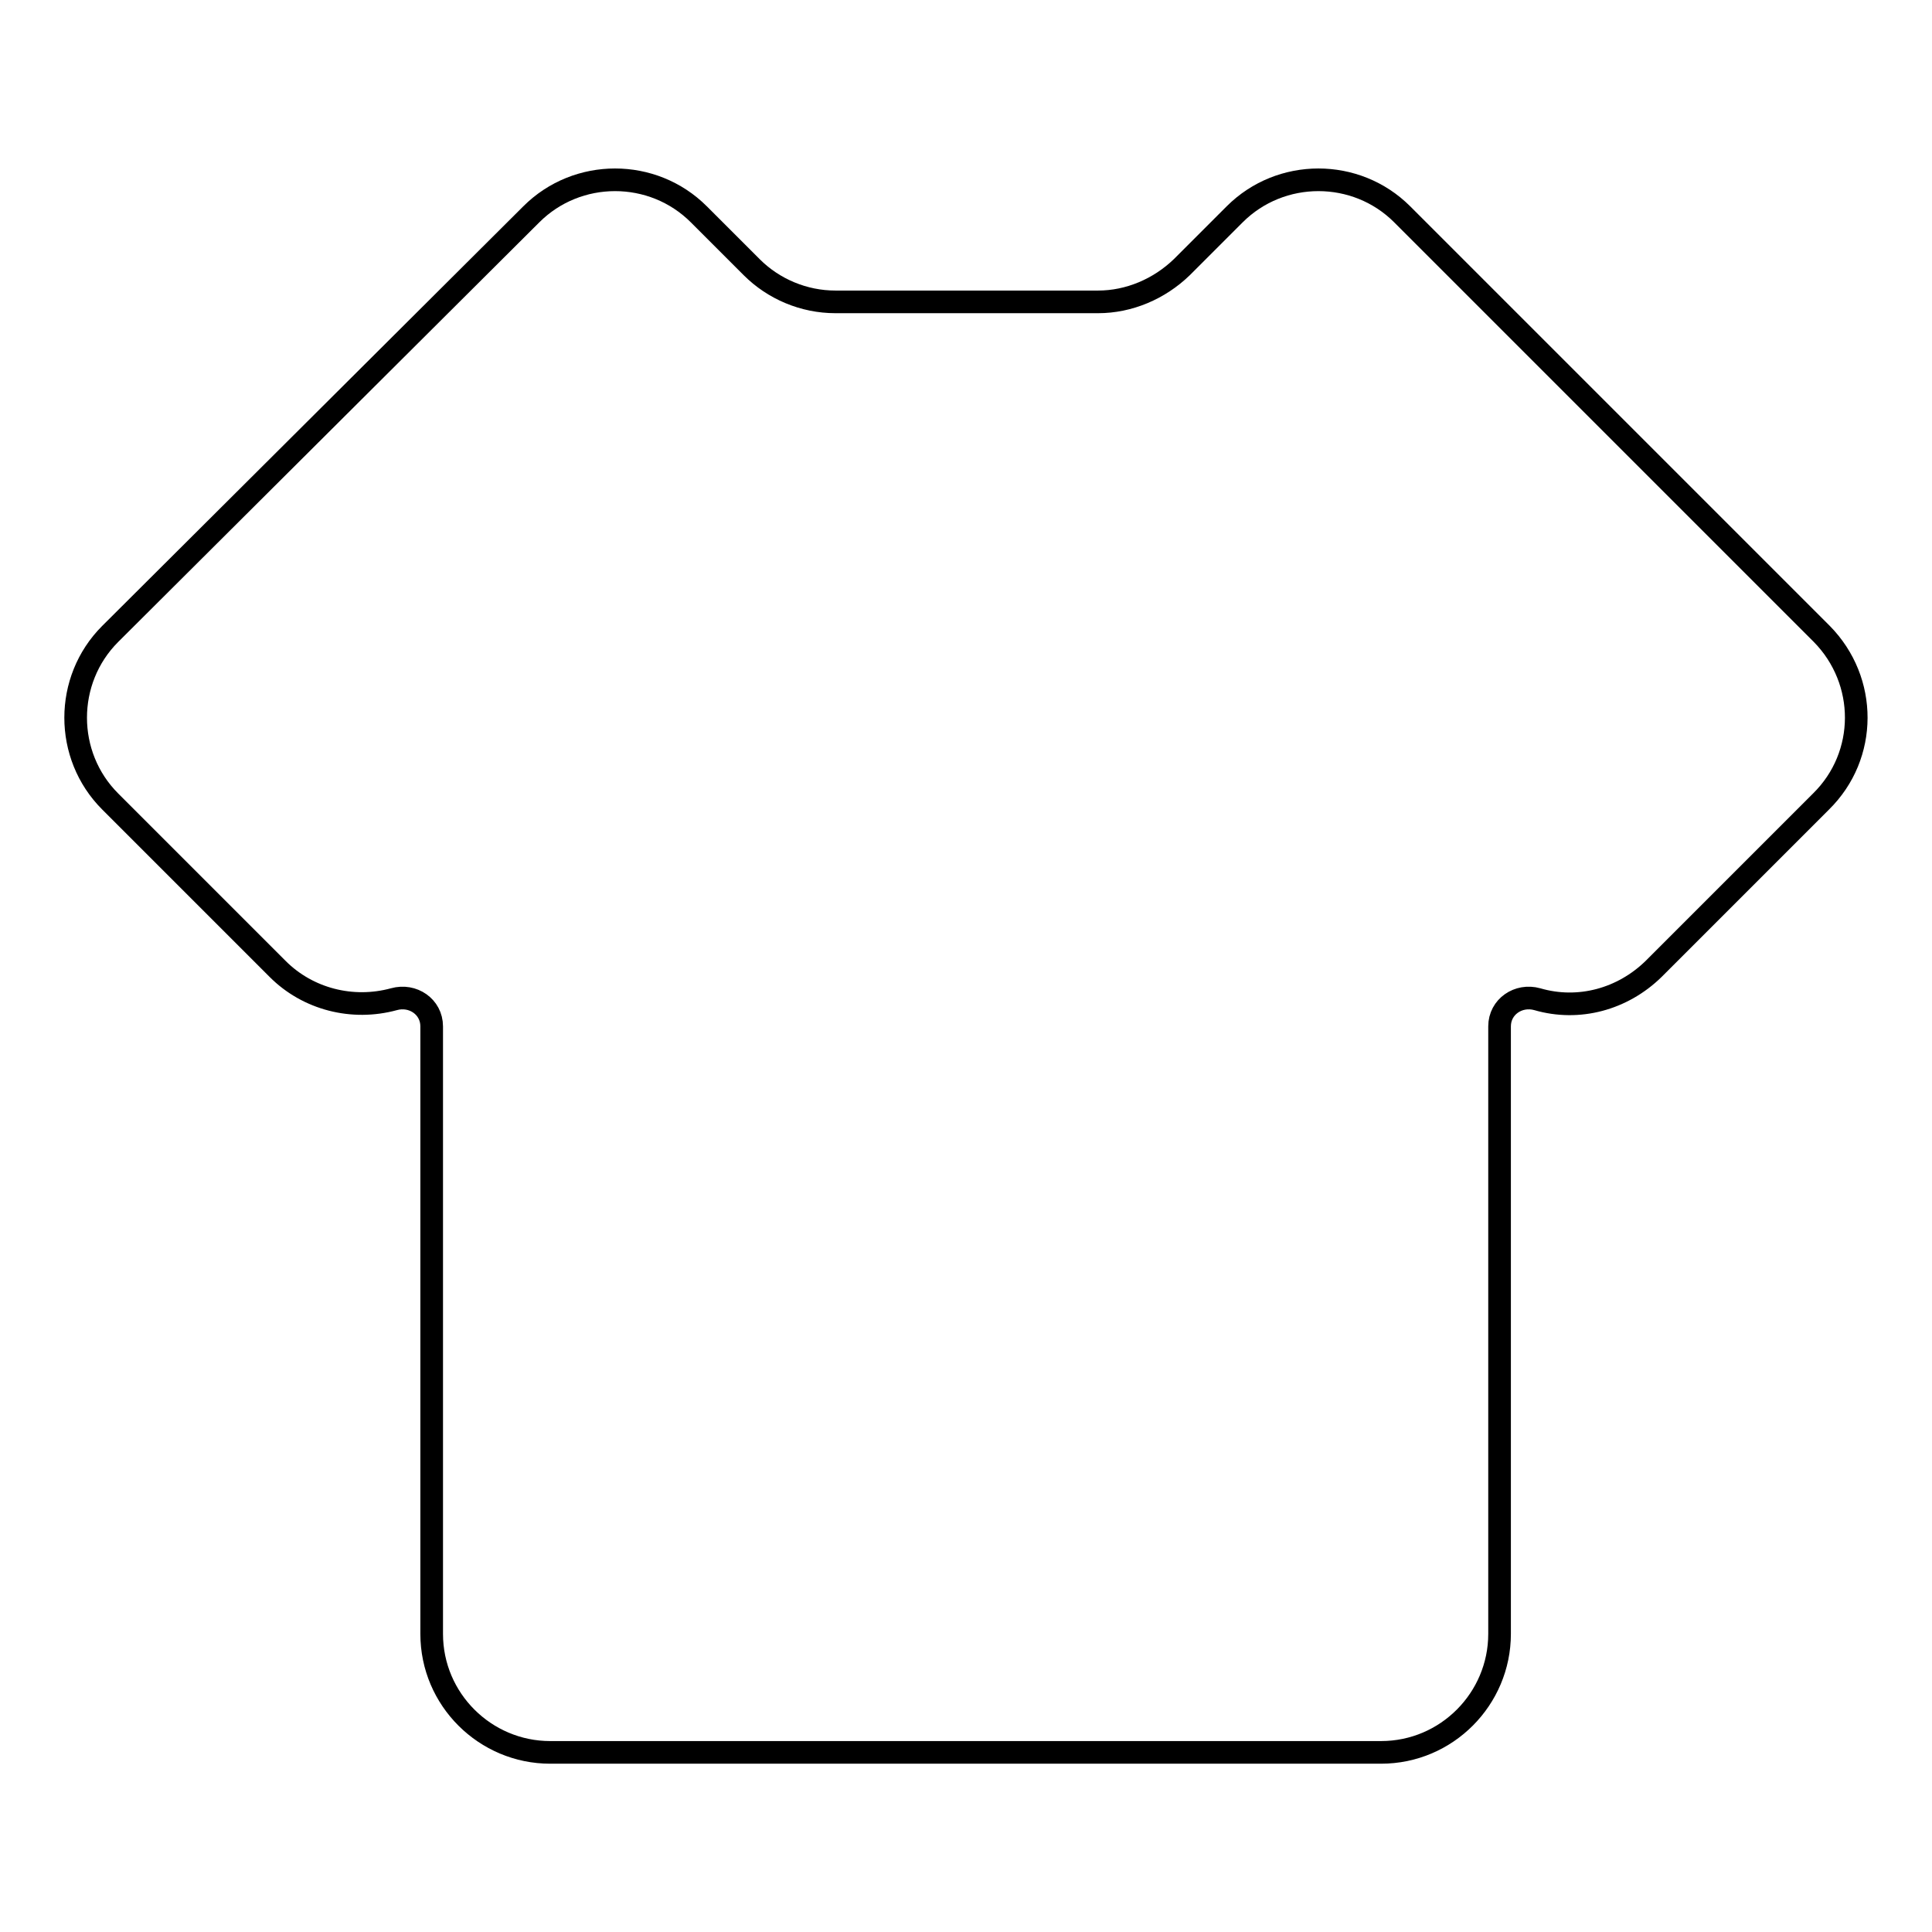 <?xml version="1.0" encoding="utf-8"?>
<!-- Svg Vector Icons : http://www.onlinewebfonts.com/icon -->
<!DOCTYPE svg PUBLIC "-//W3C//DTD SVG 1.1//EN" "http://www.w3.org/Graphics/SVG/1.1/DTD/svg11.dtd">
<svg version="1.1" xmlns="http://www.w3.org/2000/svg" xmlns:xlink="http://www.w3.org/1999/xlink" x="0px" y="0px" viewBox="0 0 256 256" enable-background="new 0 0 256 256" xml:space="preserve">
<g> <path stroke-width="3" fill-opacity="0" stroke="#000000"  d="M241.4,84l-55.6-55.6c-6.1-6.1-16.1-6.1-22.2,0c0,0,0,0,0,0l-7,7c-3,2.9-7,4.6-11.1,4.6h-34.8 c-4.2,0-8.2-1.7-11.1-4.6l-7-7c-6.1-6.1-16.1-6.1-22.2,0c0,0,0,0,0,0L14.6,84c-6.1,6.1-6.1,16.1,0,22.2c0,0,0,0,0,0l22.2,22.2 c4,4,9.9,5.5,15.4,4c2.5-0.7,5,1,5,3.6v80.5c0,8.7,7.1,15.7,15.7,15.7h110.1c8.7,0,15.7-7.1,15.7-15.7V136c0-2.6,2.5-4.3,5-3.6 c5.5,1.6,11.3,0,15.4-4l22.2-22.2C247.5,100.1,247.5,90.2,241.4,84C241.4,84,241.4,84,241.4,84L241.4,84z"/></g>
</svg>